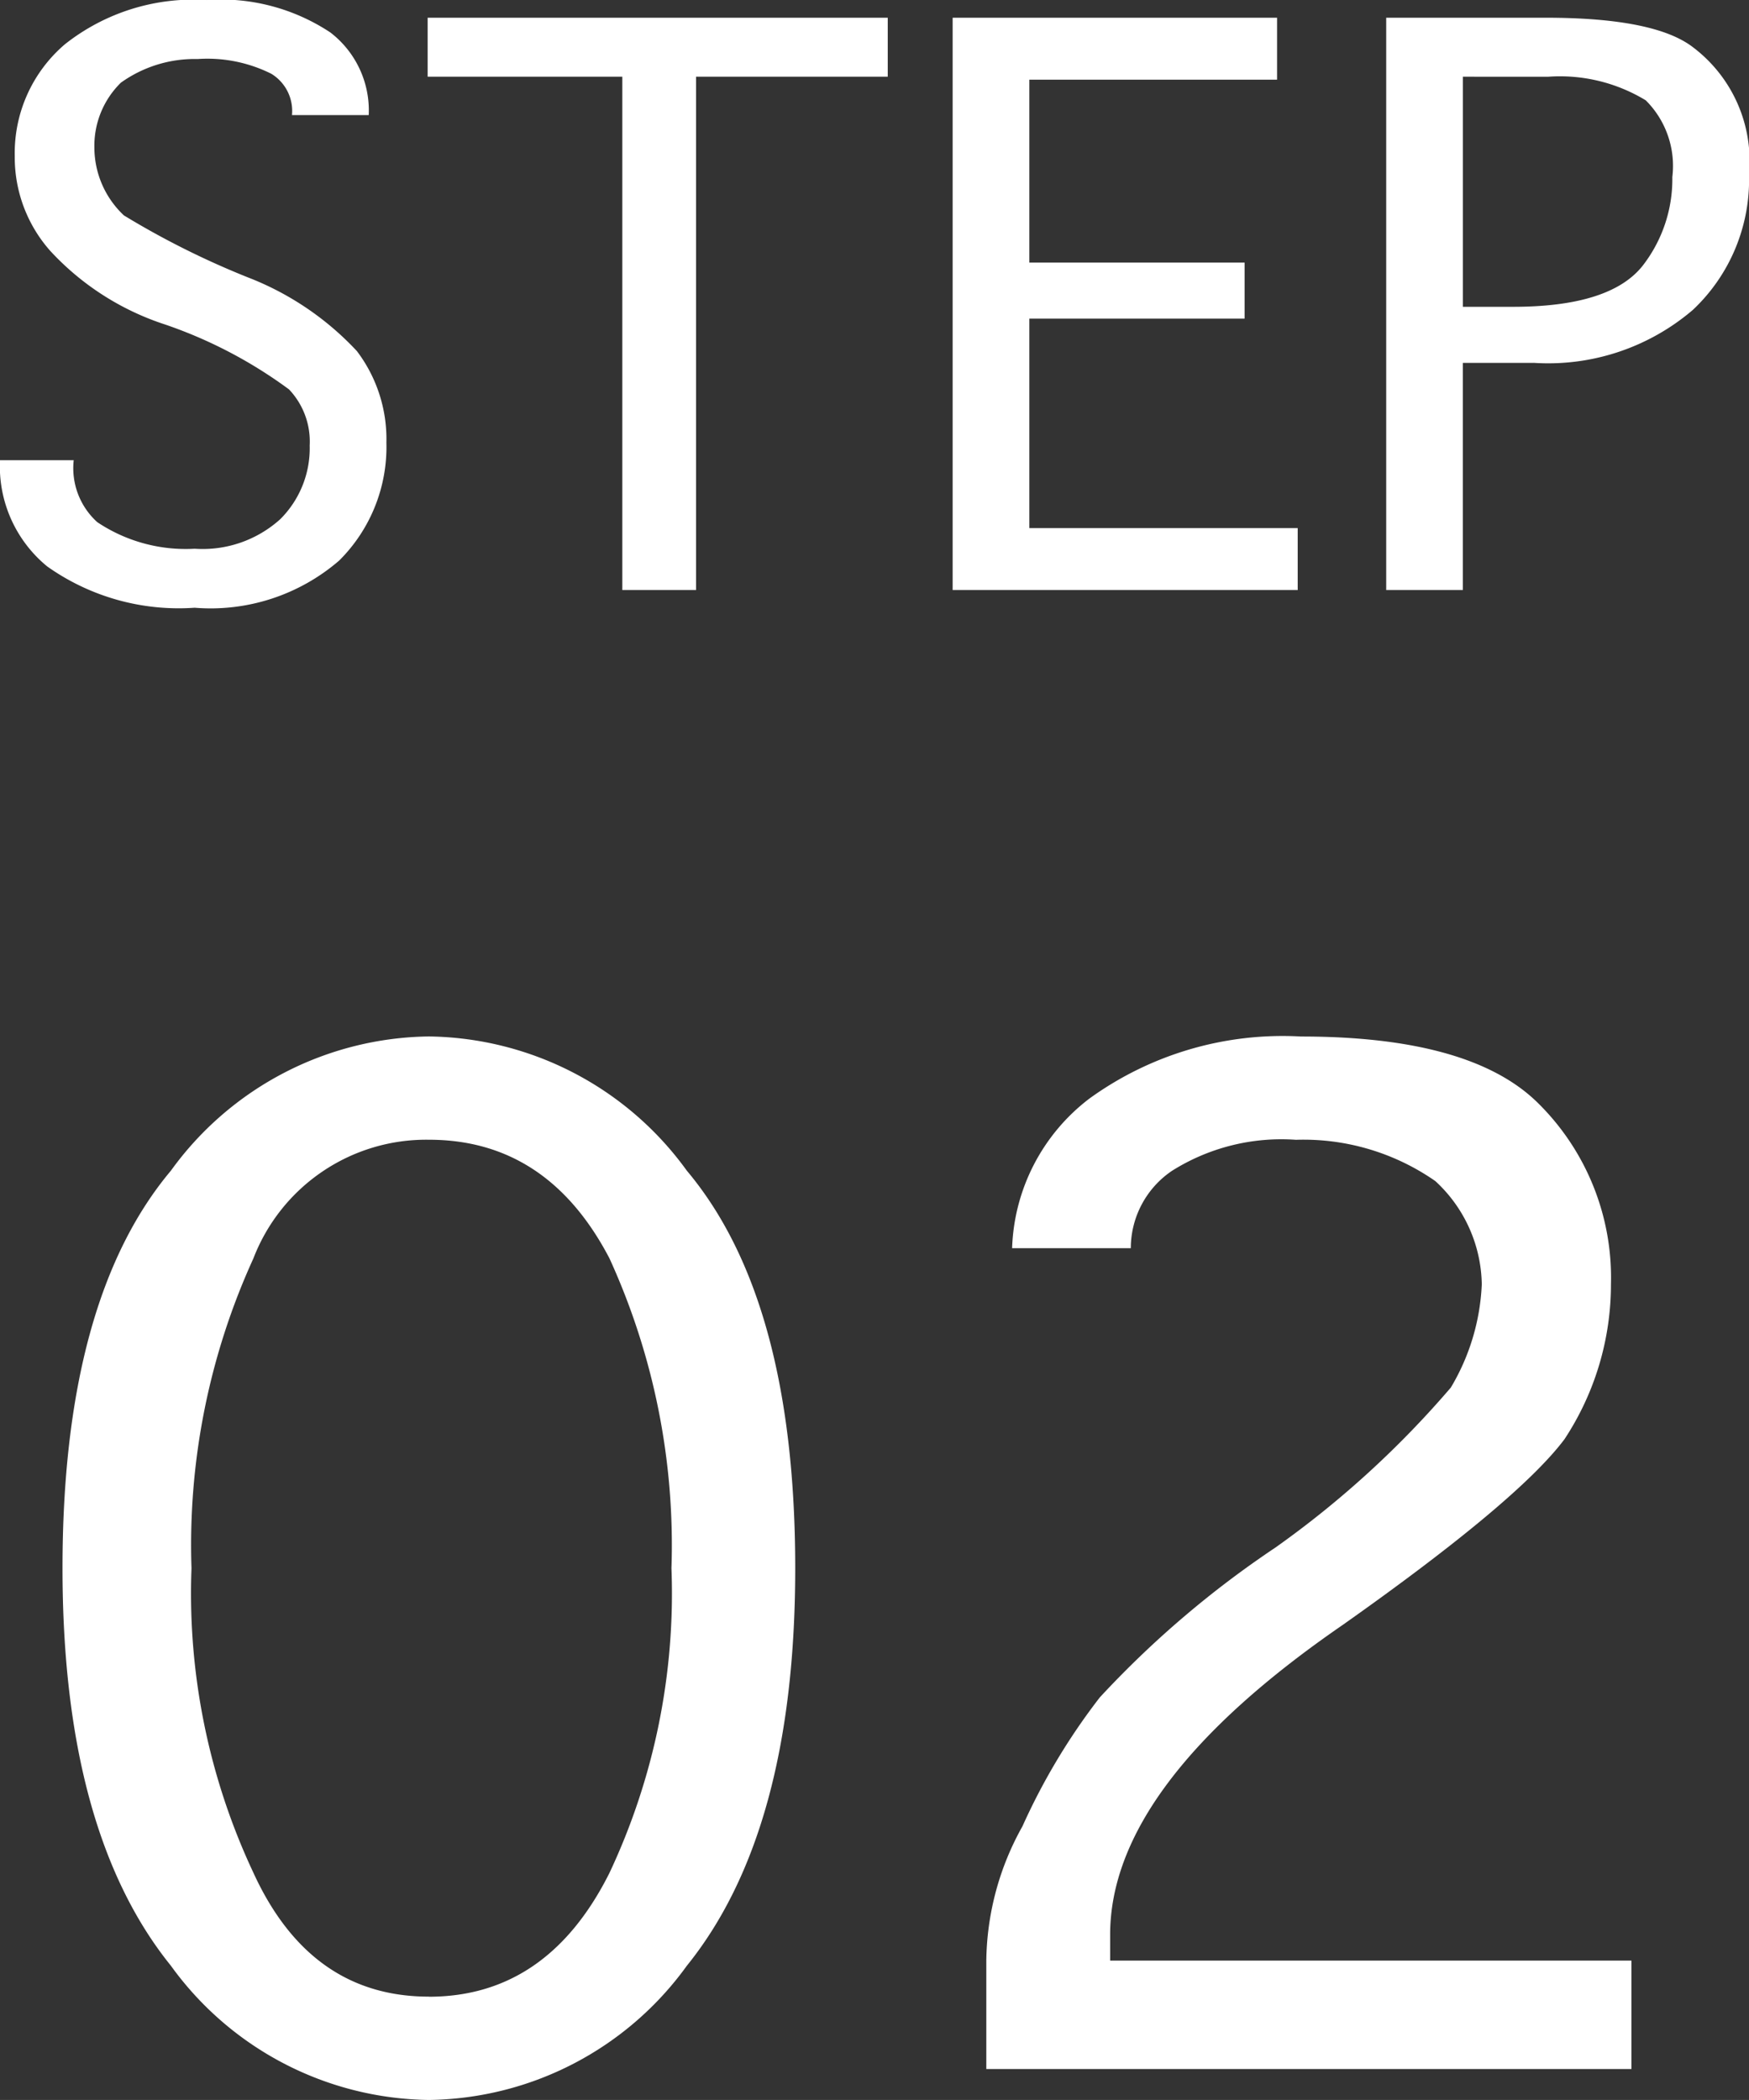 <svg xmlns="http://www.w3.org/2000/svg" width="55.594" height="66.734" viewBox="0 0 55.594 66.734">
  <rect x="0" y="0" width="55.594" height="66.734" fill="#333333" stroke="none"/>
  <g id="グループ_289" data-name="グループ 289" transform="translate(-517.313 -3483.25)">
    <path id="パス_1254" data-name="パス 1254" d="M1.313-4.125H3.656a2.311,2.311,0,0,0,.75,1.969A5.052,5.052,0,0,0,7.5-1.312a3.682,3.682,0,0,0,2.719-.937,3.18,3.18,0,0,0,.938-2.344A2.407,2.407,0,0,0,10.5-6.375,14.548,14.548,0,0,0,6.563-8.437a8.579,8.579,0,0,1-3.656-2.344,4.479,4.479,0,0,1-1.125-3,4.545,4.545,0,0,1,1.594-3.562,6.58,6.58,0,0,1,4.5-1.406,6.3,6.3,0,0,1,3.938,1.031,3.122,3.122,0,0,1,1.219,2.625H10.594a1.383,1.383,0,0,0-.656-1.312,4.543,4.543,0,0,0-2.344-.469,4.032,4.032,0,0,0-2.437.75,2.806,2.806,0,0,0-.844,2.063,2.964,2.964,0,0,0,.938,2.156A26.5,26.5,0,0,0,9.188-9.937a9.334,9.334,0,0,1,3.469,2.344,4.627,4.627,0,0,1,.938,2.906,5.088,5.088,0,0,1-1.5,3.75A6.253,6.253,0,0,1,7.5.563,7.226,7.226,0,0,1,2.813-.75,4.109,4.109,0,0,1,1.313-4.125ZM29.531-16.312H23.438V0H21.094V-16.312H14.906v-1.875H29.531Zm4.5,14.344h8.531V0H31.594V-18.187H41.906v1.969H34.031v5.813h6.844v1.781H34.031Zm16.031-5.25h-2.25V0H45.375V-18.187h5.063q3.469,0,4.688.938a4.53,4.53,0,0,1,1.781,4.031,5.68,5.68,0,0,1-1.781,4.313A7.076,7.076,0,0,1,50.063-7.219Zm.469-9.094H47.813V-9h1.594q3.094,0,4.125-1.312a4.485,4.485,0,0,0,.938-2.812,2.94,2.94,0,0,0-.844-2.437A5.252,5.252,0,0,0,50.531-16.312Z" transform="translate(516 3502)" fill="#fff"/>
    <path id="パス_1255" data-name="パス 1255" d="M13.945.984a10.269,10.269,0,0,1-8.2-4.266Q2.3-7.547,2.3-15.914q0-8.531,3.445-12.633a10.269,10.269,0,0,1,8.2-4.266,10.269,10.269,0,0,1,8.2,4.266q3.445,4.1,3.445,12.633,0,8.367-3.445,12.633A10.269,10.269,0,0,1,13.945.984Zm0-3.281q3.773,0,5.742-3.937a20.867,20.867,0,0,0,1.969-9.68,21.915,21.915,0,0,0-1.969-9.844q-1.969-3.773-5.742-3.773a5.886,5.886,0,0,0-5.578,3.773A21.915,21.915,0,0,0,6.4-15.914a20.867,20.867,0,0,0,1.969,9.68Q10.172-2.3,13.945-2.3ZM35.6-3.445h16.57V0H31.664V-3.445a8.928,8.928,0,0,1,1.148-4.266,20.314,20.314,0,0,1,2.461-4.1,31.37,31.37,0,0,1,5.578-4.758,30.715,30.715,0,0,0,5.578-5.086,6.97,6.97,0,0,0,.984-3.281,4.548,4.548,0,0,0-1.477-3.281,7.328,7.328,0,0,0-4.43-1.312,6.528,6.528,0,0,0-3.937.984,2.97,2.97,0,0,0-1.312,2.461H32.484a6.227,6.227,0,0,1,2.461-4.758,10.48,10.48,0,0,1,6.727-1.969q5.414,0,7.547,2.133a7.791,7.791,0,0,1,2.3,5.742,8.939,8.939,0,0,1-1.477,4.922q-1.477,1.969-7.055,5.906Q35.6-9.023,35.6-4.266Z" transform="translate(517 3549)" fill="#fff"/>
  </g>
</svg>
